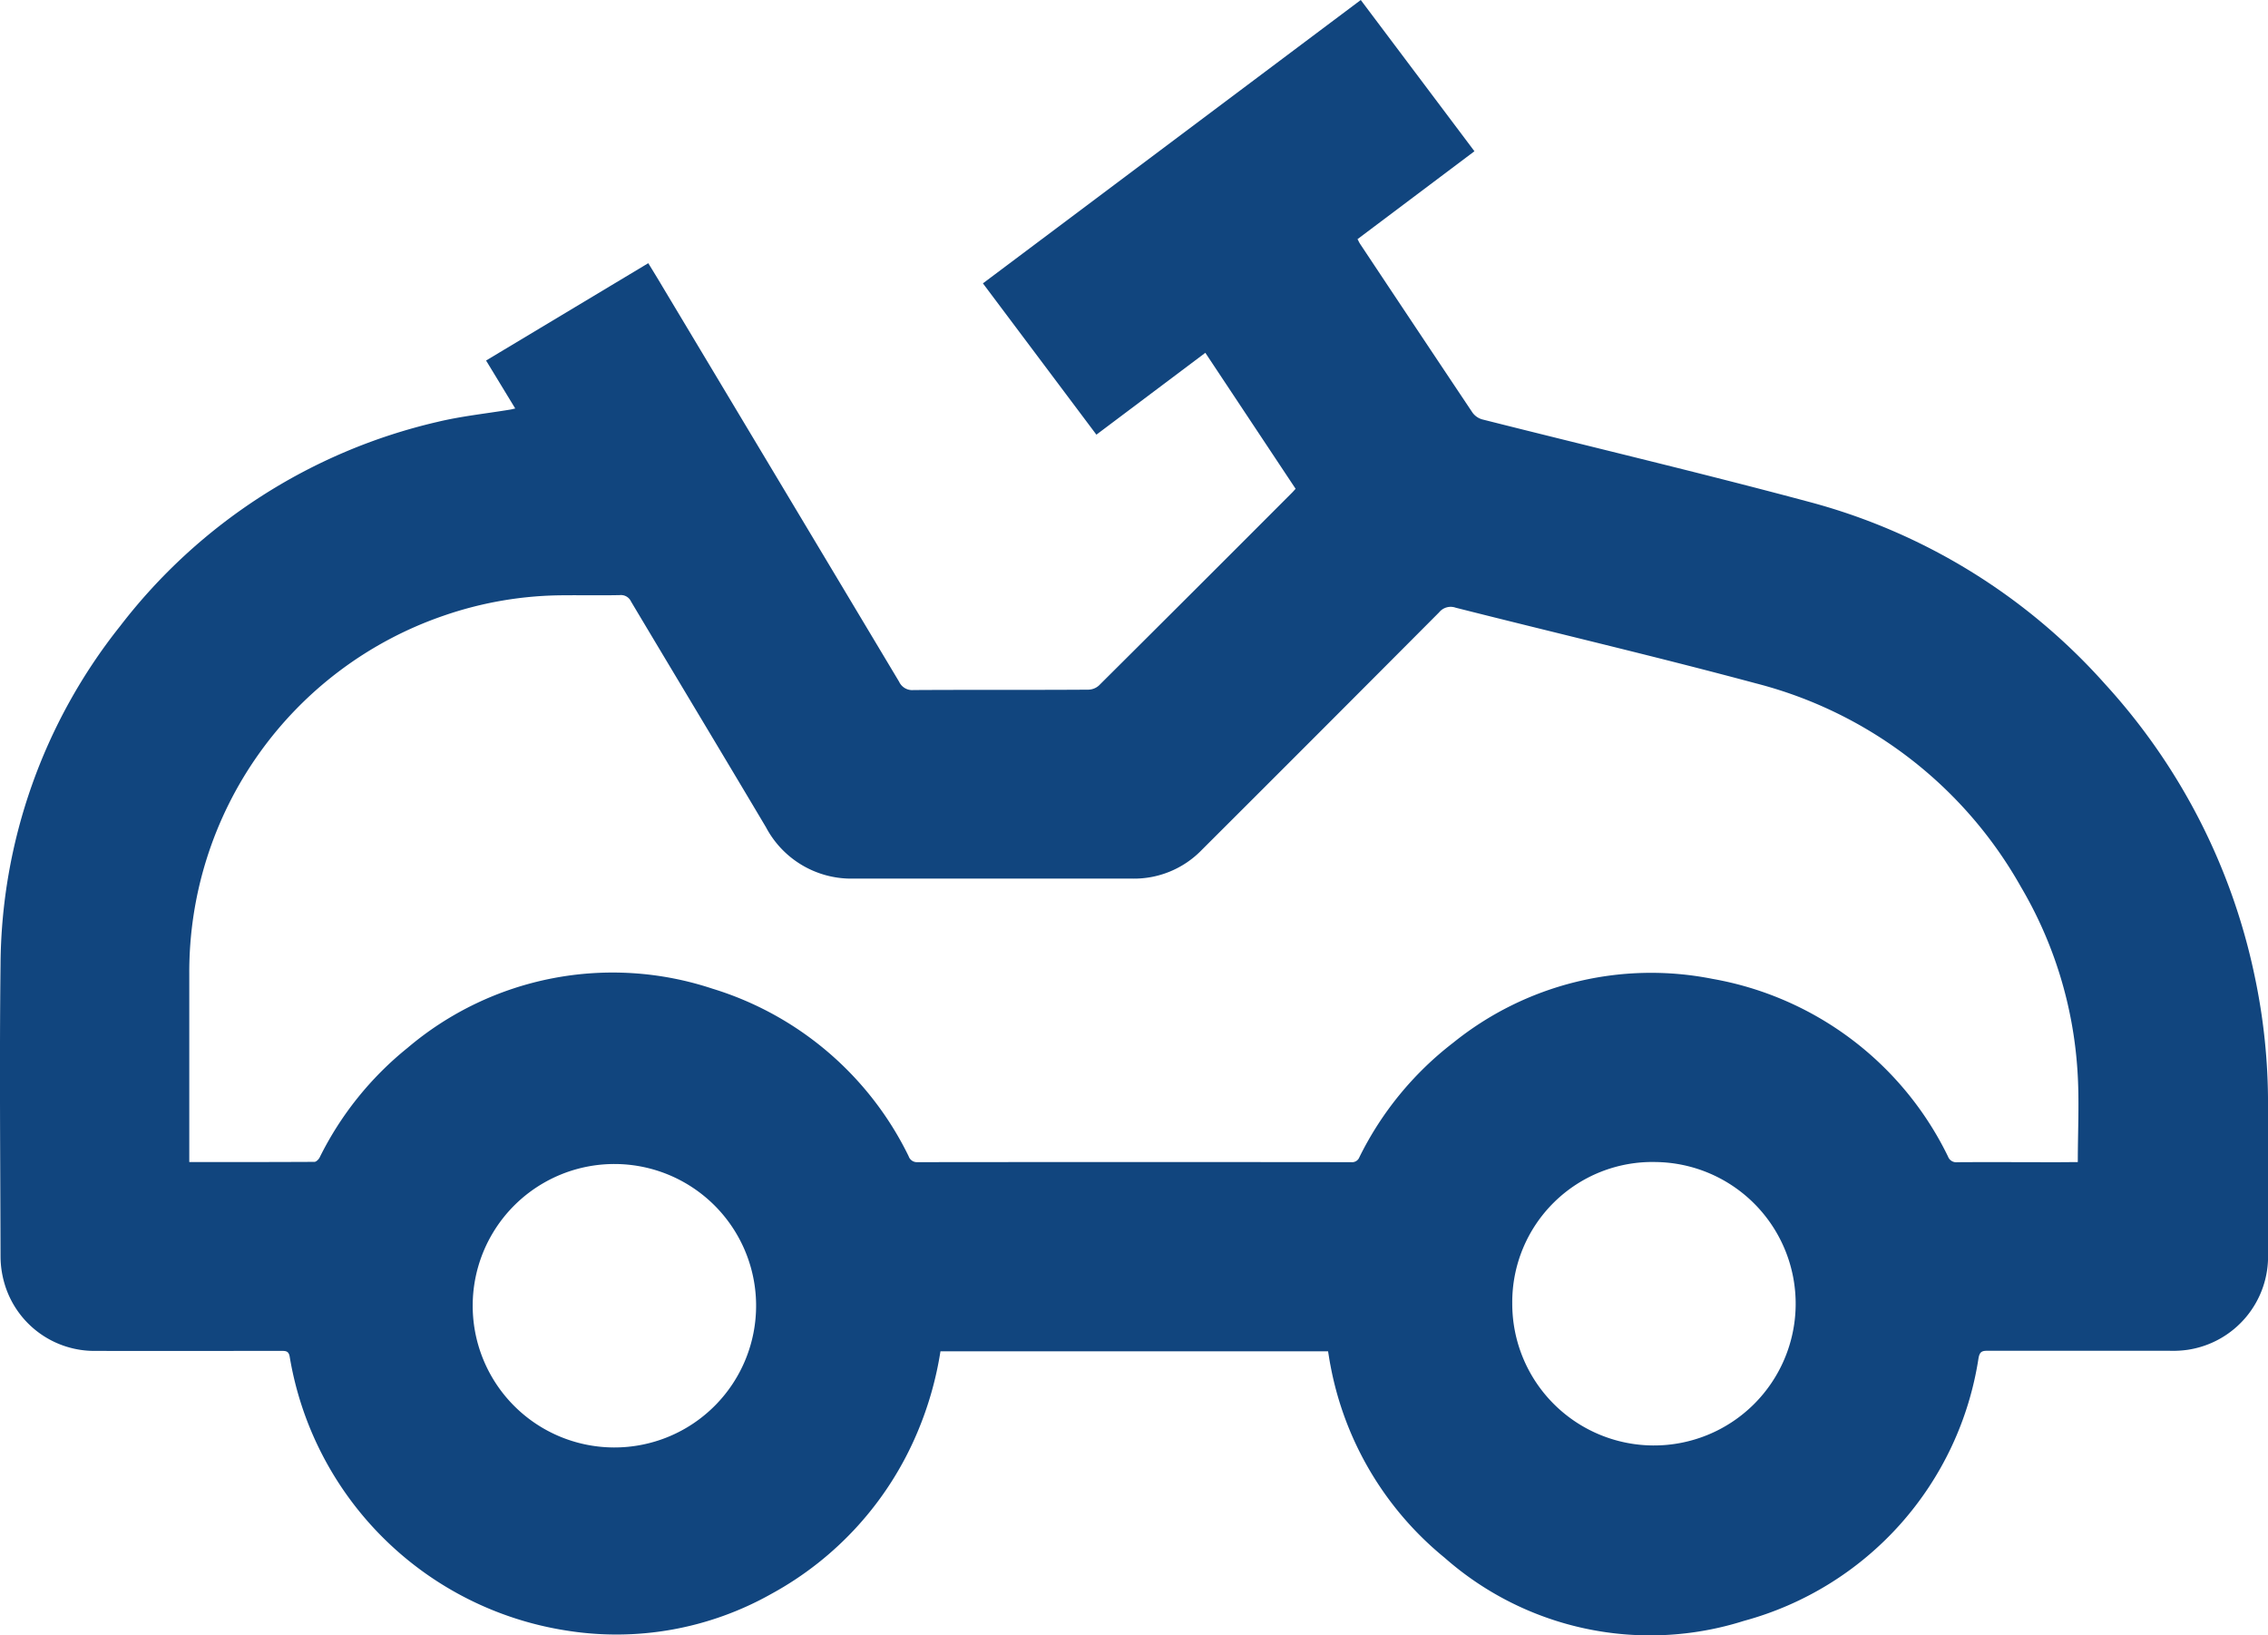 <svg id="Group_13" data-name="Group 13" xmlns="http://www.w3.org/2000/svg" xmlns:xlink="http://www.w3.org/1999/xlink" width="76.232" height="54.961" viewBox="0 0 76.232 54.961">
  <defs>
    <clipPath id="clip-path">
      <rect id="Rectangle_20" data-name="Rectangle 20" width="76.232" height="54.961" fill="#11457e"/>
    </clipPath>
  </defs>
  <g id="Group_12" data-name="Group 12" clip-path="url(#clip-path)">
    <path id="Path_53" data-name="Path 53" d="M44.635,45.413H31.611a11.548,11.548,0,0,1-.775,2.721,11.074,11.074,0,0,1-4.914,5.435A10.608,10.608,0,0,1,19.049,54.8,11.169,11.169,0,0,1,9.738,45.6c-.032-.193-.126-.2-.273-.2-2.08,0-4.16.006-6.24,0a3.147,3.147,0,0,1-3.09-2.32,3.284,3.284,0,0,1-.117-.844c-.007-3.27-.039-6.541,0-9.811A18.438,18.438,0,0,1,4.037,21.043,18.786,18.786,0,0,1,14.7,14.18c.806-.194,1.638-.28,2.458-.416.044-.007.088-.02.16-.036l-.98-1.612,5.452-3.271c.157.257.308.5.457.753q3.989,6.655,7.974,13.313a.484.484,0,0,0,.482.28c1.961-.012,3.922,0,5.883-.013a.548.548,0,0,0,.35-.139q3.251-3.233,6.489-6.478c.039-.039.074-.08.123-.134l-3.034-4.57-3.662,2.751L33.038,9.523,45.738,0l3.821,5.083-3.93,2.954c.033.061.058.118.092.168q1.882,2.833,3.772,5.661a.609.609,0,0,0,.328.229c3.674.928,7.364,1.8,11.024,2.782A20.305,20.305,0,0,1,70.765,23,20.856,20.856,0,0,1,75.783,32.8a20.562,20.562,0,0,1,.45,4.345q0,2.489,0,4.978a3.172,3.172,0,0,1-2.7,3.24,3.5,3.5,0,0,1-.617.033q-3.061,0-6.121,0c-.179,0-.251.036-.291.235a10.851,10.851,0,0,1-7.887,8.842,10.444,10.444,0,0,1-10.06-2.121,10.924,10.924,0,0,1-3.839-6.473c-.03-.147-.051-.3-.079-.465m25.2-6.36c0-1.052.056-2.07-.012-3.08a13.894,13.894,0,0,0-1.9-6.169,14.29,14.29,0,0,0-8.907-6.839c-3.351-.9-6.729-1.691-10.092-2.543a.5.5,0,0,0-.556.156q-3.983,4-7.978,7.985a3.167,3.167,0,0,1-2.328.964q-4.7,0-9.407,0A3.243,3.243,0,0,1,25.745,27.8c-1.505-2.533-3.026-5.056-4.536-7.587A.372.372,0,0,0,20.834,20c-.627.014-1.254,0-1.881.006a12.426,12.426,0,0,0-4.037.684A12.66,12.66,0,0,0,6.362,32.721q0,3.024,0,6.048v.285c1.429,0,2.818,0,4.207-.007.06,0,.142-.083.175-.148A10.97,10.97,0,0,1,13.7,35.215a10.65,10.65,0,0,1,10.241-1.99,10.874,10.874,0,0,1,6.6,5.632.294.294,0,0,0,.3.2q7.288-.008,14.576,0a.261.261,0,0,0,.274-.165,10.969,10.969,0,0,1,3.154-3.849,10.592,10.592,0,0,1,8.708-2.147,10.9,10.9,0,0,1,7.926,5.977.293.293,0,0,0,.307.186c1.127-.008,2.255,0,3.382,0ZM25.414,43.83a4.763,4.763,0,0,0-9.525-.03,4.763,4.763,0,1,0,9.525.03m25.416-.017a4.763,4.763,0,1,0,4.844-4.76,4.711,4.711,0,0,0-4.844,4.76" transform="translate(0)" fill="#11457e"/>
  </g>
</svg>
